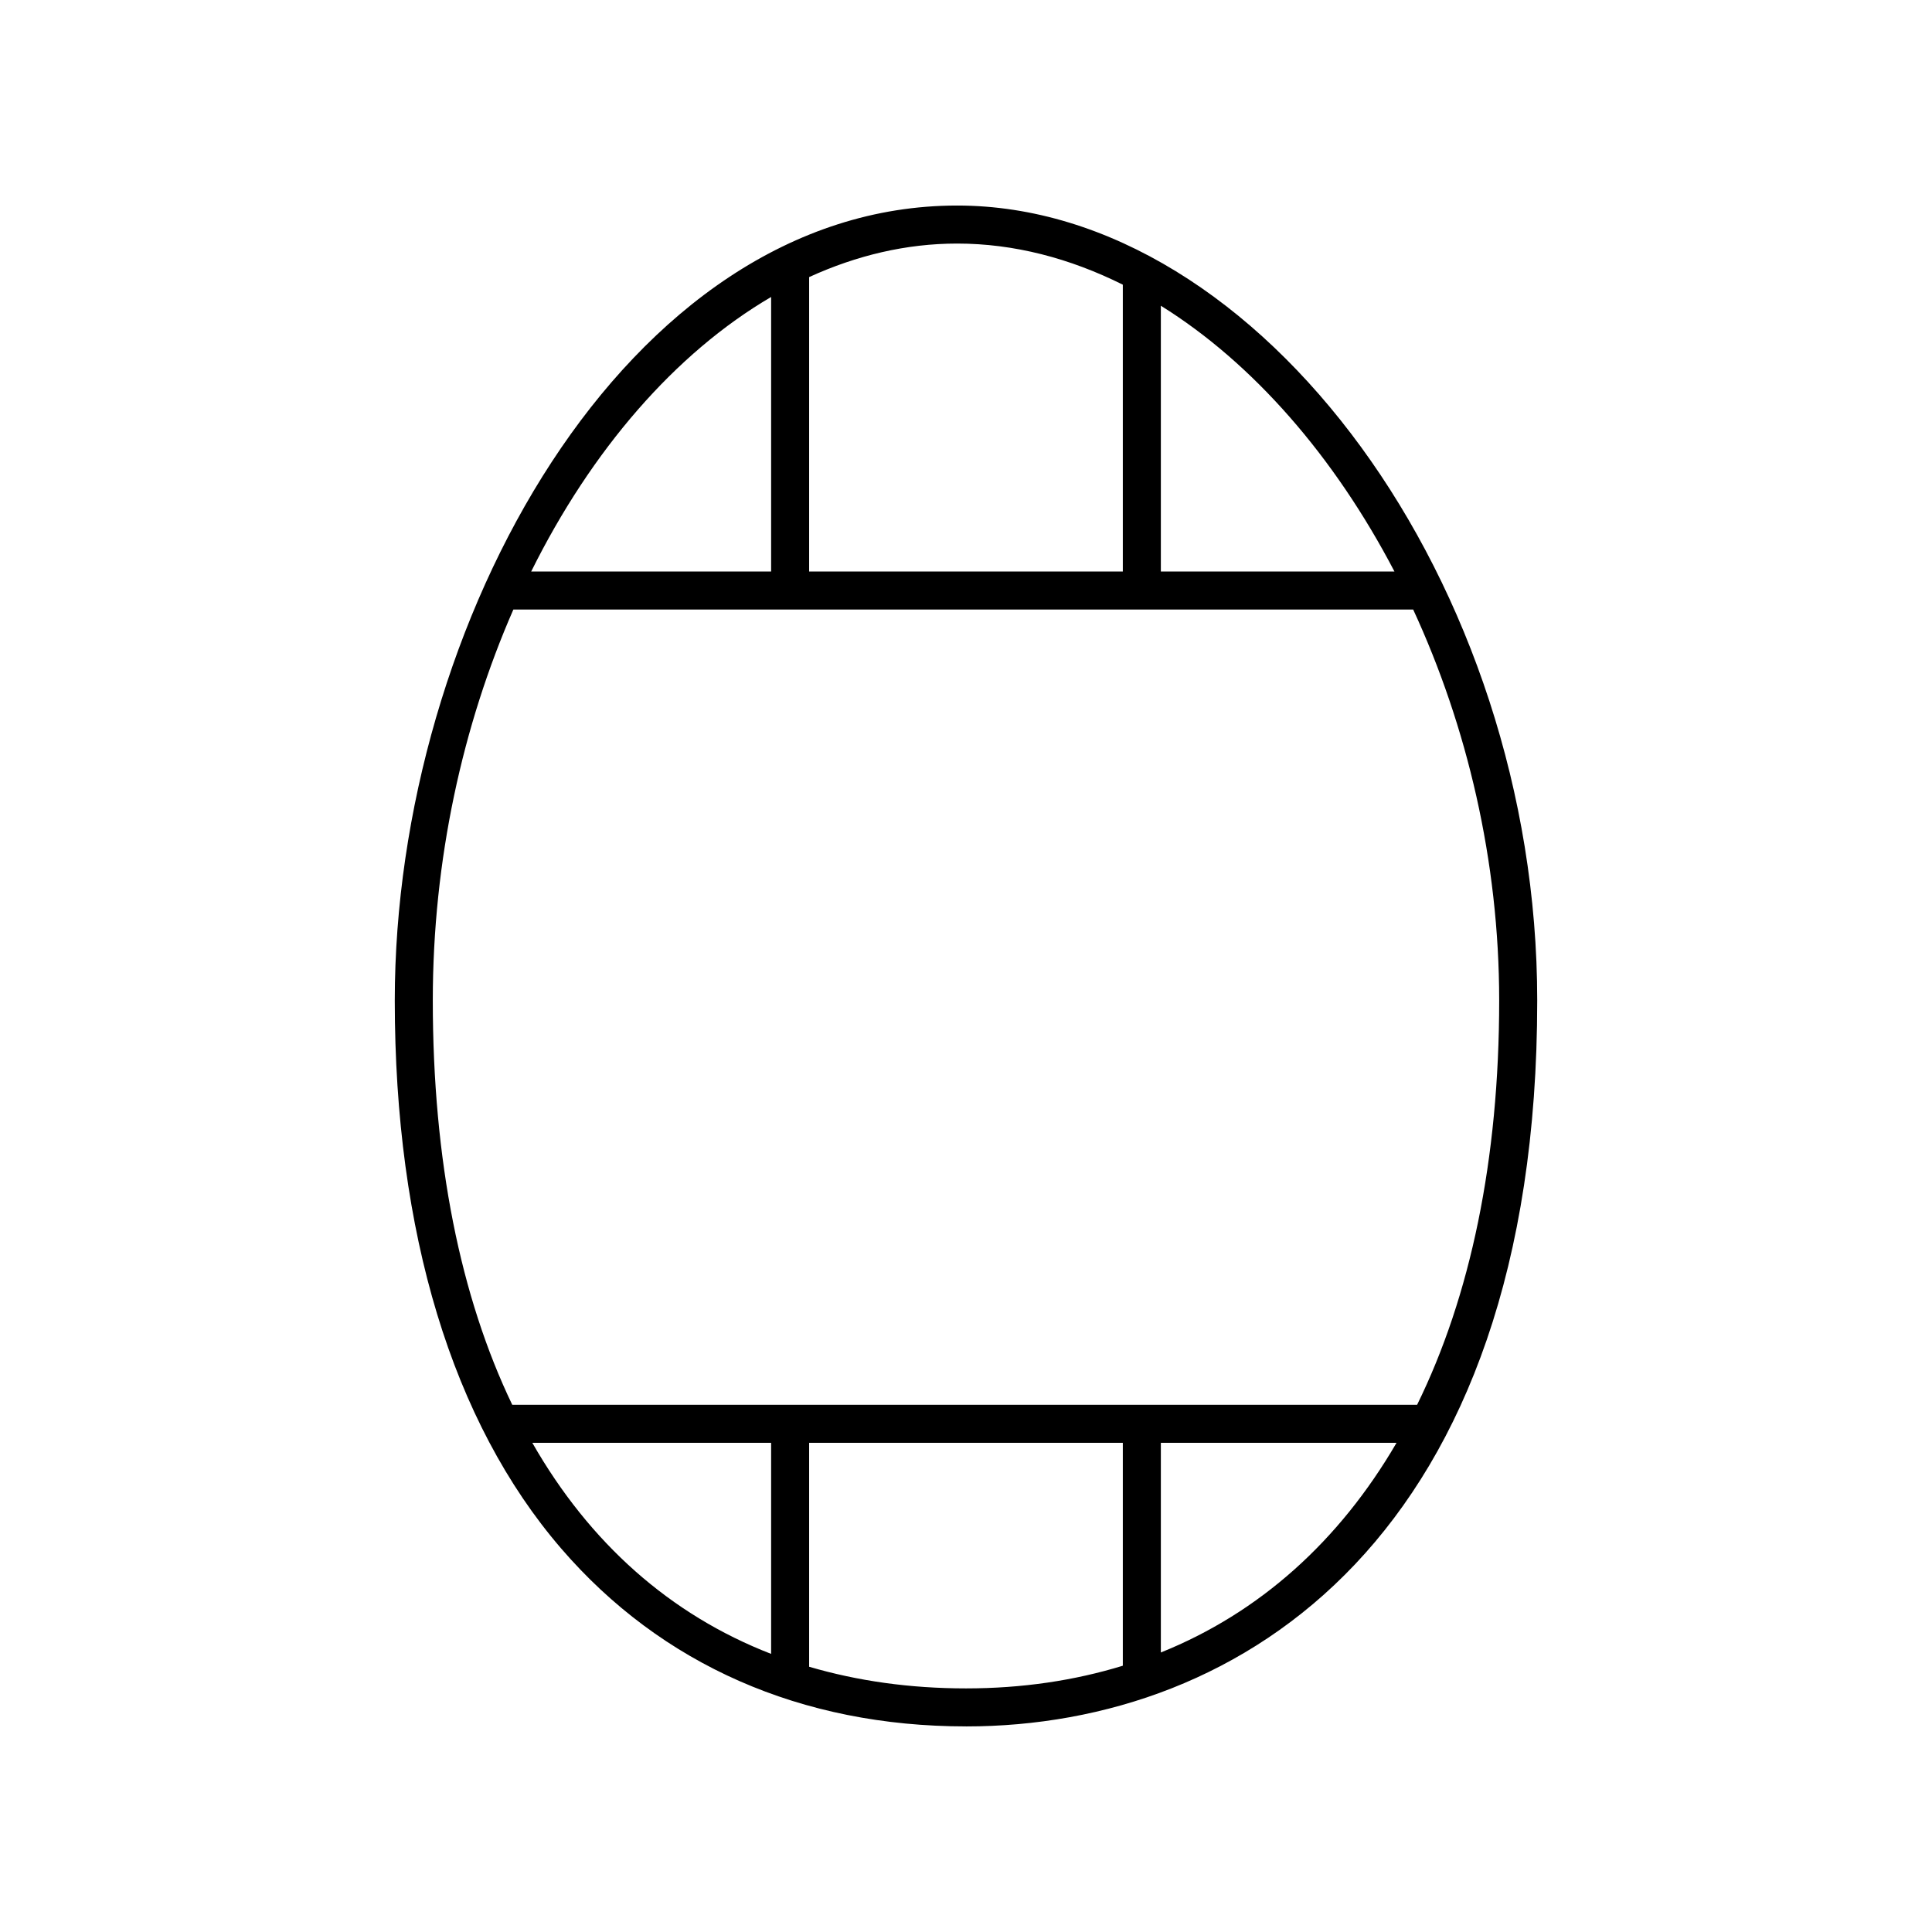 <?xml version="1.0" encoding="UTF-8"?>
<!-- Uploaded to: ICON Repo, www.iconrepo.com, Generator: ICON Repo Mixer Tools -->
<svg fill="#000000" width="800px" height="800px" version="1.1" viewBox="144 144 512 512" xmlns="http://www.w3.org/2000/svg">
 <path d="m400 601.52c73.18 0 151.38-50.539 151.38-192.38 0-110.25-73.27-210.67-153.72-210.67-87.836 0-149.04 111.02-149.04 210.67 0 61.512 15.242 111.73 44.082 145.21 26.574 30.855 63.676 47.164 107.3 47.164zm-114.93-75.156h63.285v55.934c-26.742-10.367-48.121-29.391-63.285-55.934zm73.359 59.34v-59.34h83.129v59.07c-12.832 3.934-26.707 6.008-41.562 6.008-14.902 0-28.77-1.98-41.566-5.738zm93.207-3.781v-55.559h62.457c-15.191 26.086-36.332 45.059-62.457 55.559zm61.906-286.47h-61.906v-70.43c24.465 15.215 46.035 40.047 61.906 70.43zm-71.984-76.008v76.008h-83.129v-78.02c12.551-5.742 25.73-8.887 39.223-8.887 15.078 0 29.871 3.898 43.906 10.898zm-93.203 3.258v72.75h-63.582c15.961-32.156 38.168-57.871 63.582-72.75zm-68.309 82.828h238.46c14.277 30.875 22.793 66.648 22.793 103.61 0 42.195-7.621 78.395-21.754 107.15h-239.79c-13.738-28.598-21.059-64.684-21.059-107.15-0.004-37.277 7.922-72.949 21.352-103.61z"/>
</svg>